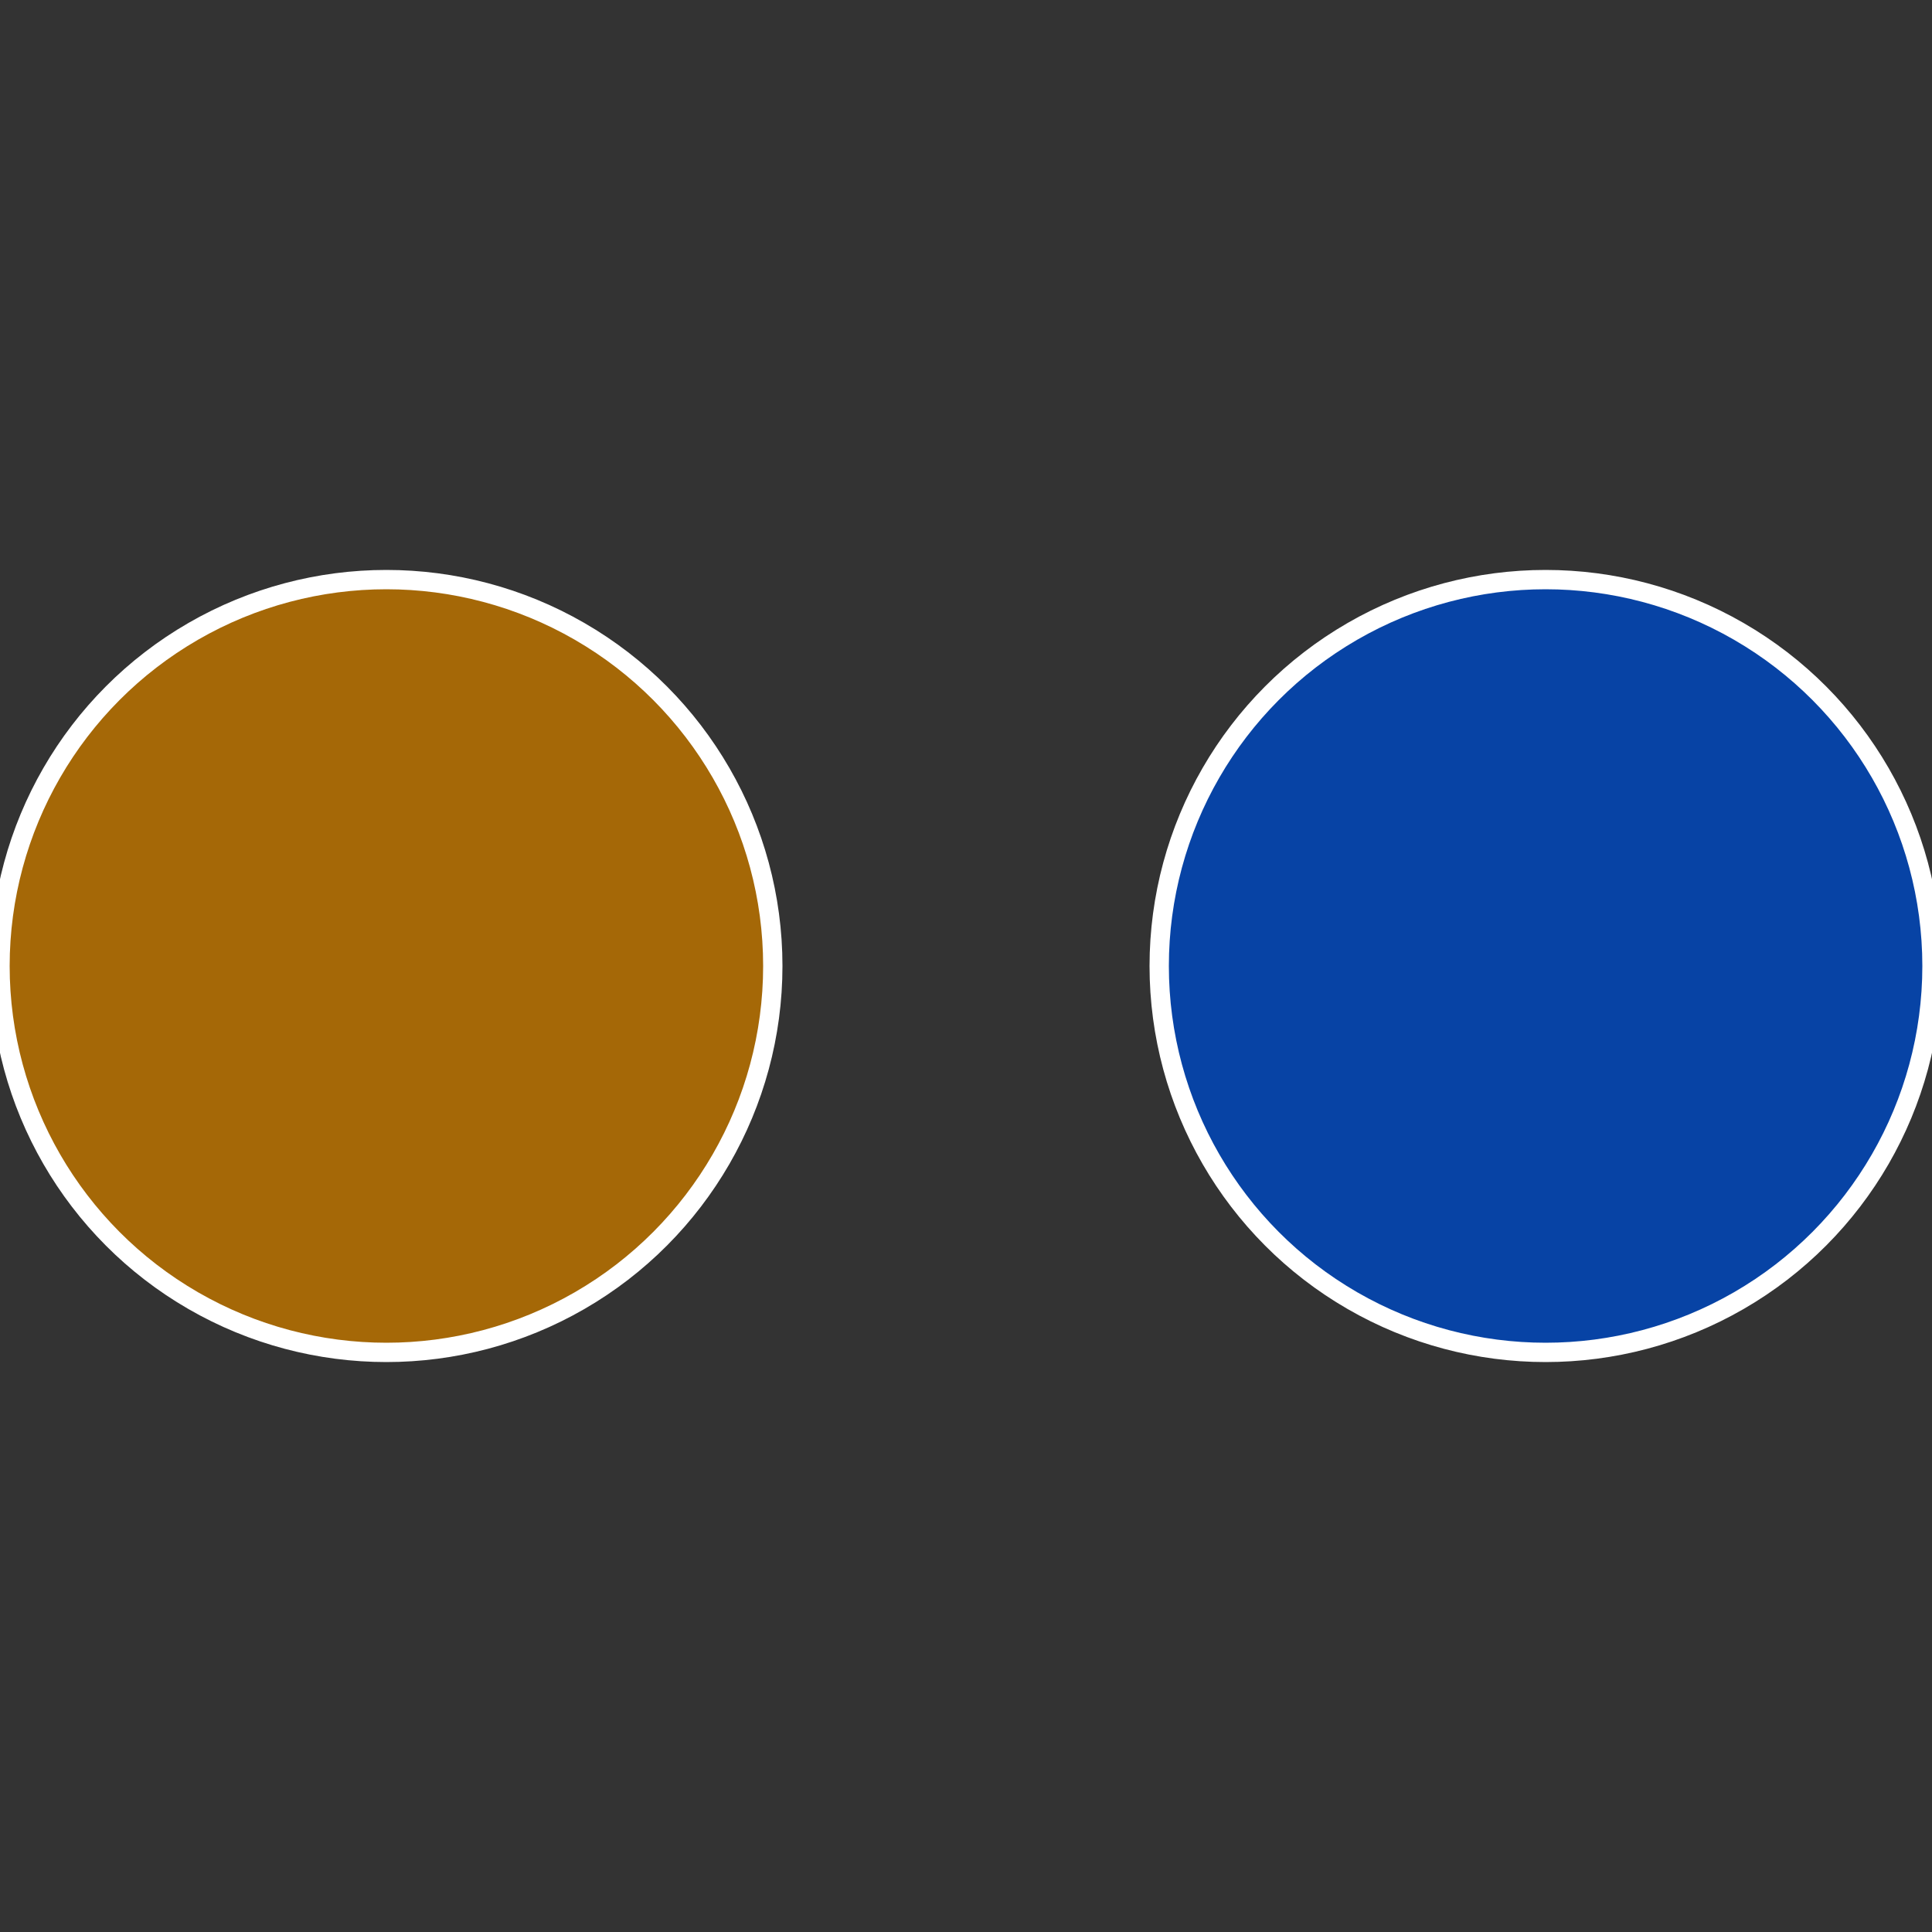 <?xml version="1.0" standalone="no"?>
<svg width="500" height="500" viewBox="-1 -1 2 2" xmlns="http://www.w3.org/2000/svg">
 
                <rect x="-1" y="-1" width="2" height="2" fill="#333333" stroke="none"/>
 
                <circle cx="0.6" cy="0" r="0.4" fill="#0743a5" stroke="#fff" stroke-width="1%" />
             
                <circle cx="-0.6" cy="7.3478807948841E-17" r="0.4" fill="#a56807" stroke="#fff" stroke-width="1%" />
            </svg>

